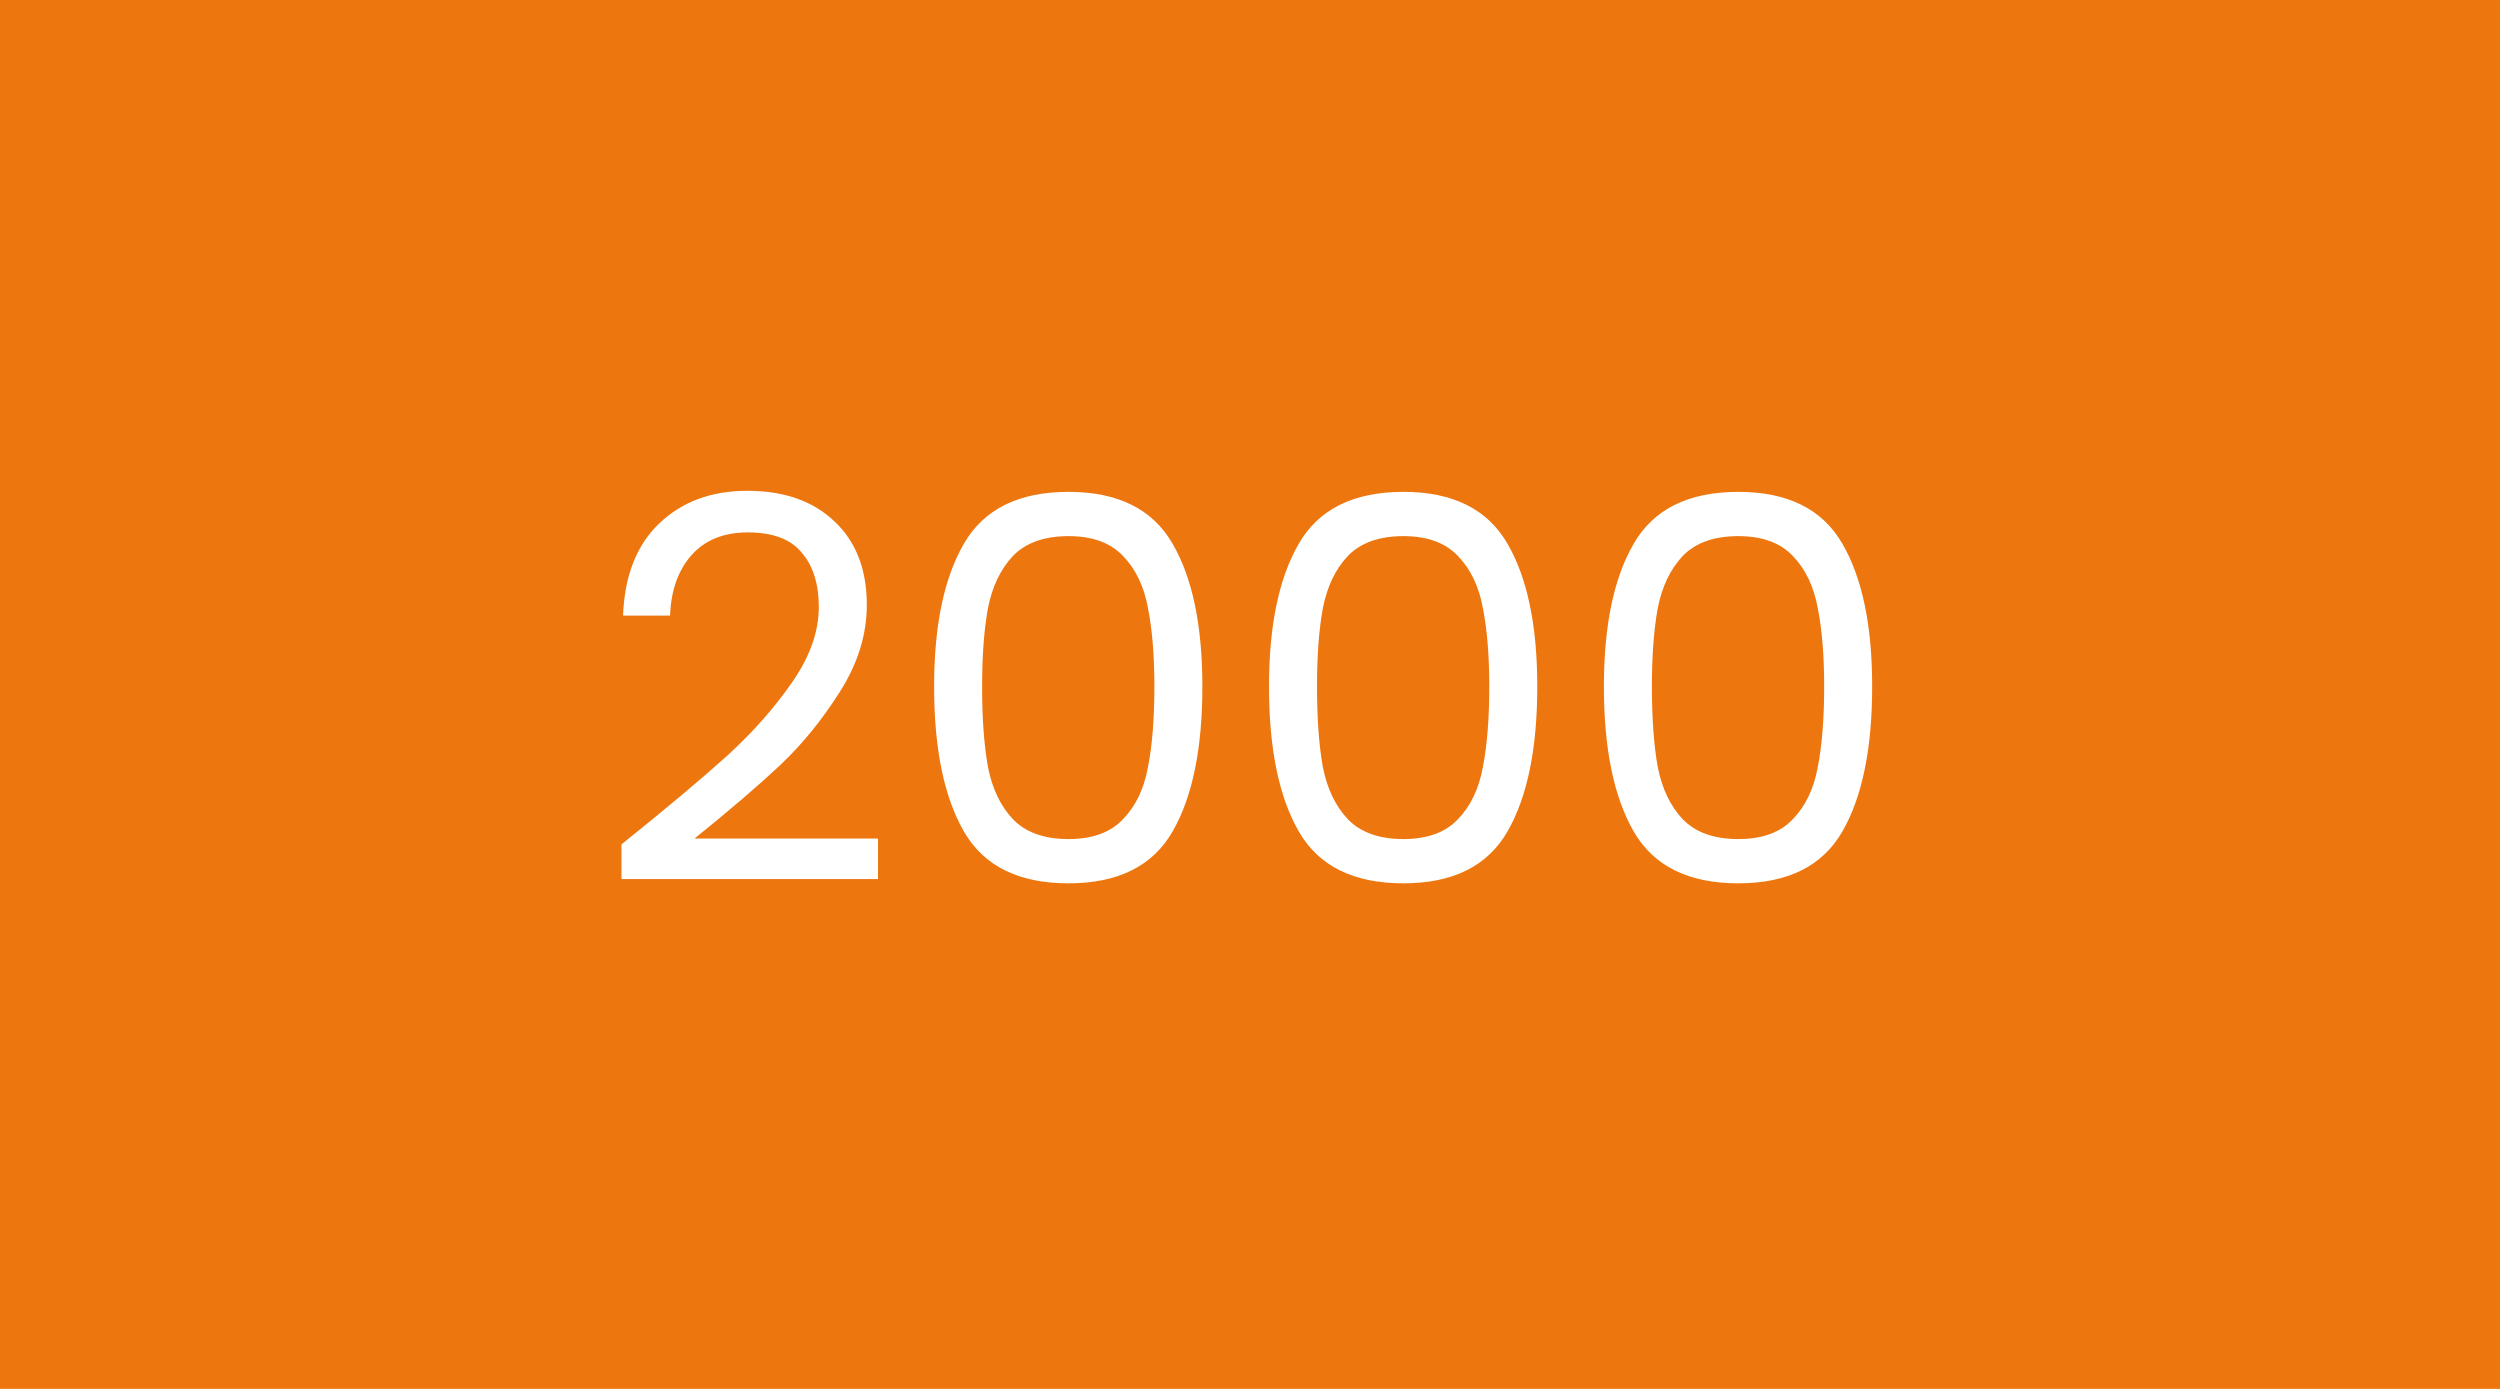<svg width="450" height="250" viewBox="0 0 450 250" fill="none" xmlns="http://www.w3.org/2000/svg">
<rect width="450" height="250" fill="#ED760E"/>
<path d="M111.865 151.992C119.993 145.464 126.361 140.12 130.969 135.96C135.577 131.736 139.449 127.352 142.585 122.808C145.785 118.2 147.385 113.688 147.385 109.272C147.385 105.112 146.361 101.848 144.313 99.48C142.329 97.048 139.097 95.832 134.617 95.832C130.265 95.832 126.873 97.208 124.441 99.96C122.073 102.648 120.793 106.264 120.601 110.808H112.153C112.409 103.64 114.585 98.104 118.681 94.2C122.777 90.296 128.057 88.344 134.521 88.344C141.113 88.344 146.329 90.168 150.169 93.816C154.073 97.464 156.025 102.488 156.025 108.888C156.025 114.2 154.425 119.384 151.225 124.44C148.089 129.432 144.505 133.848 140.473 137.688C136.441 141.464 131.289 145.88 125.017 150.936H158.041V158.232H111.865V151.992ZM168.14 123.576C168.14 112.568 169.932 103.992 173.516 97.848C177.1 91.64 183.372 88.536 192.332 88.536C201.228 88.536 207.468 91.64 211.052 97.848C214.635 103.992 216.427 112.568 216.427 123.576C216.427 134.776 214.635 143.48 211.052 149.688C207.468 155.896 201.228 159 192.332 159C183.372 159 177.1 155.896 173.516 149.688C169.932 143.48 168.14 134.776 168.14 123.576ZM207.788 123.576C207.788 118.008 207.404 113.304 206.636 109.464C205.932 105.56 204.428 102.424 202.124 100.056C199.884 97.688 196.62 96.504 192.332 96.504C187.98 96.504 184.652 97.688 182.348 100.056C180.108 102.424 178.604 105.56 177.836 109.464C177.132 113.304 176.78 118.008 176.78 123.576C176.78 129.336 177.132 134.168 177.836 138.072C178.604 141.976 180.108 145.112 182.348 147.48C184.652 149.848 187.98 151.032 192.332 151.032C196.62 151.032 199.884 149.848 202.124 147.48C204.428 145.112 205.932 141.976 206.636 138.072C207.404 134.168 207.788 129.336 207.788 123.576ZM228.421 123.576C228.421 112.568 230.213 103.992 233.797 97.848C237.381 91.64 243.653 88.536 252.613 88.536C261.509 88.536 267.749 91.64 271.333 97.848C274.917 103.992 276.709 112.568 276.709 123.576C276.709 134.776 274.917 143.48 271.333 149.688C267.749 155.896 261.509 159 252.613 159C243.653 159 237.381 155.896 233.797 149.688C230.213 143.48 228.421 134.776 228.421 123.576ZM268.069 123.576C268.069 118.008 267.685 113.304 266.917 109.464C266.213 105.56 264.709 102.424 262.405 100.056C260.165 97.688 256.901 96.504 252.613 96.504C248.261 96.504 244.933 97.688 242.629 100.056C240.389 102.424 238.885 105.56 238.117 109.464C237.413 113.304 237.061 118.008 237.061 123.576C237.061 129.336 237.413 134.168 238.117 138.072C238.885 141.976 240.389 145.112 242.629 147.48C244.933 149.848 248.261 151.032 252.613 151.032C256.901 151.032 260.165 149.848 262.405 147.48C264.709 145.112 266.213 141.976 266.917 138.072C267.685 134.168 268.069 129.336 268.069 123.576ZM288.702 123.576C288.702 112.568 290.494 103.992 294.078 97.848C297.662 91.64 303.934 88.536 312.894 88.536C321.79 88.536 328.03 91.64 331.614 97.848C335.198 103.992 336.99 112.568 336.99 123.576C336.99 134.776 335.198 143.48 331.614 149.688C328.03 155.896 321.79 159 312.894 159C303.934 159 297.662 155.896 294.078 149.688C290.494 143.48 288.702 134.776 288.702 123.576ZM328.35 123.576C328.35 118.008 327.966 113.304 327.198 109.464C326.494 105.56 324.99 102.424 322.686 100.056C320.446 97.688 317.182 96.504 312.894 96.504C308.542 96.504 305.214 97.688 302.91 100.056C300.67 102.424 299.166 105.56 298.398 109.464C297.694 113.304 297.342 118.008 297.342 123.576C297.342 129.336 297.694 134.168 298.398 138.072C299.166 141.976 300.67 145.112 302.91 147.48C305.214 149.848 308.542 151.032 312.894 151.032C317.182 151.032 320.446 149.848 322.686 147.48C324.99 145.112 326.494 141.976 327.198 138.072C327.966 134.168 328.35 129.336 328.35 123.576Z" fill="white"/>
</svg>
